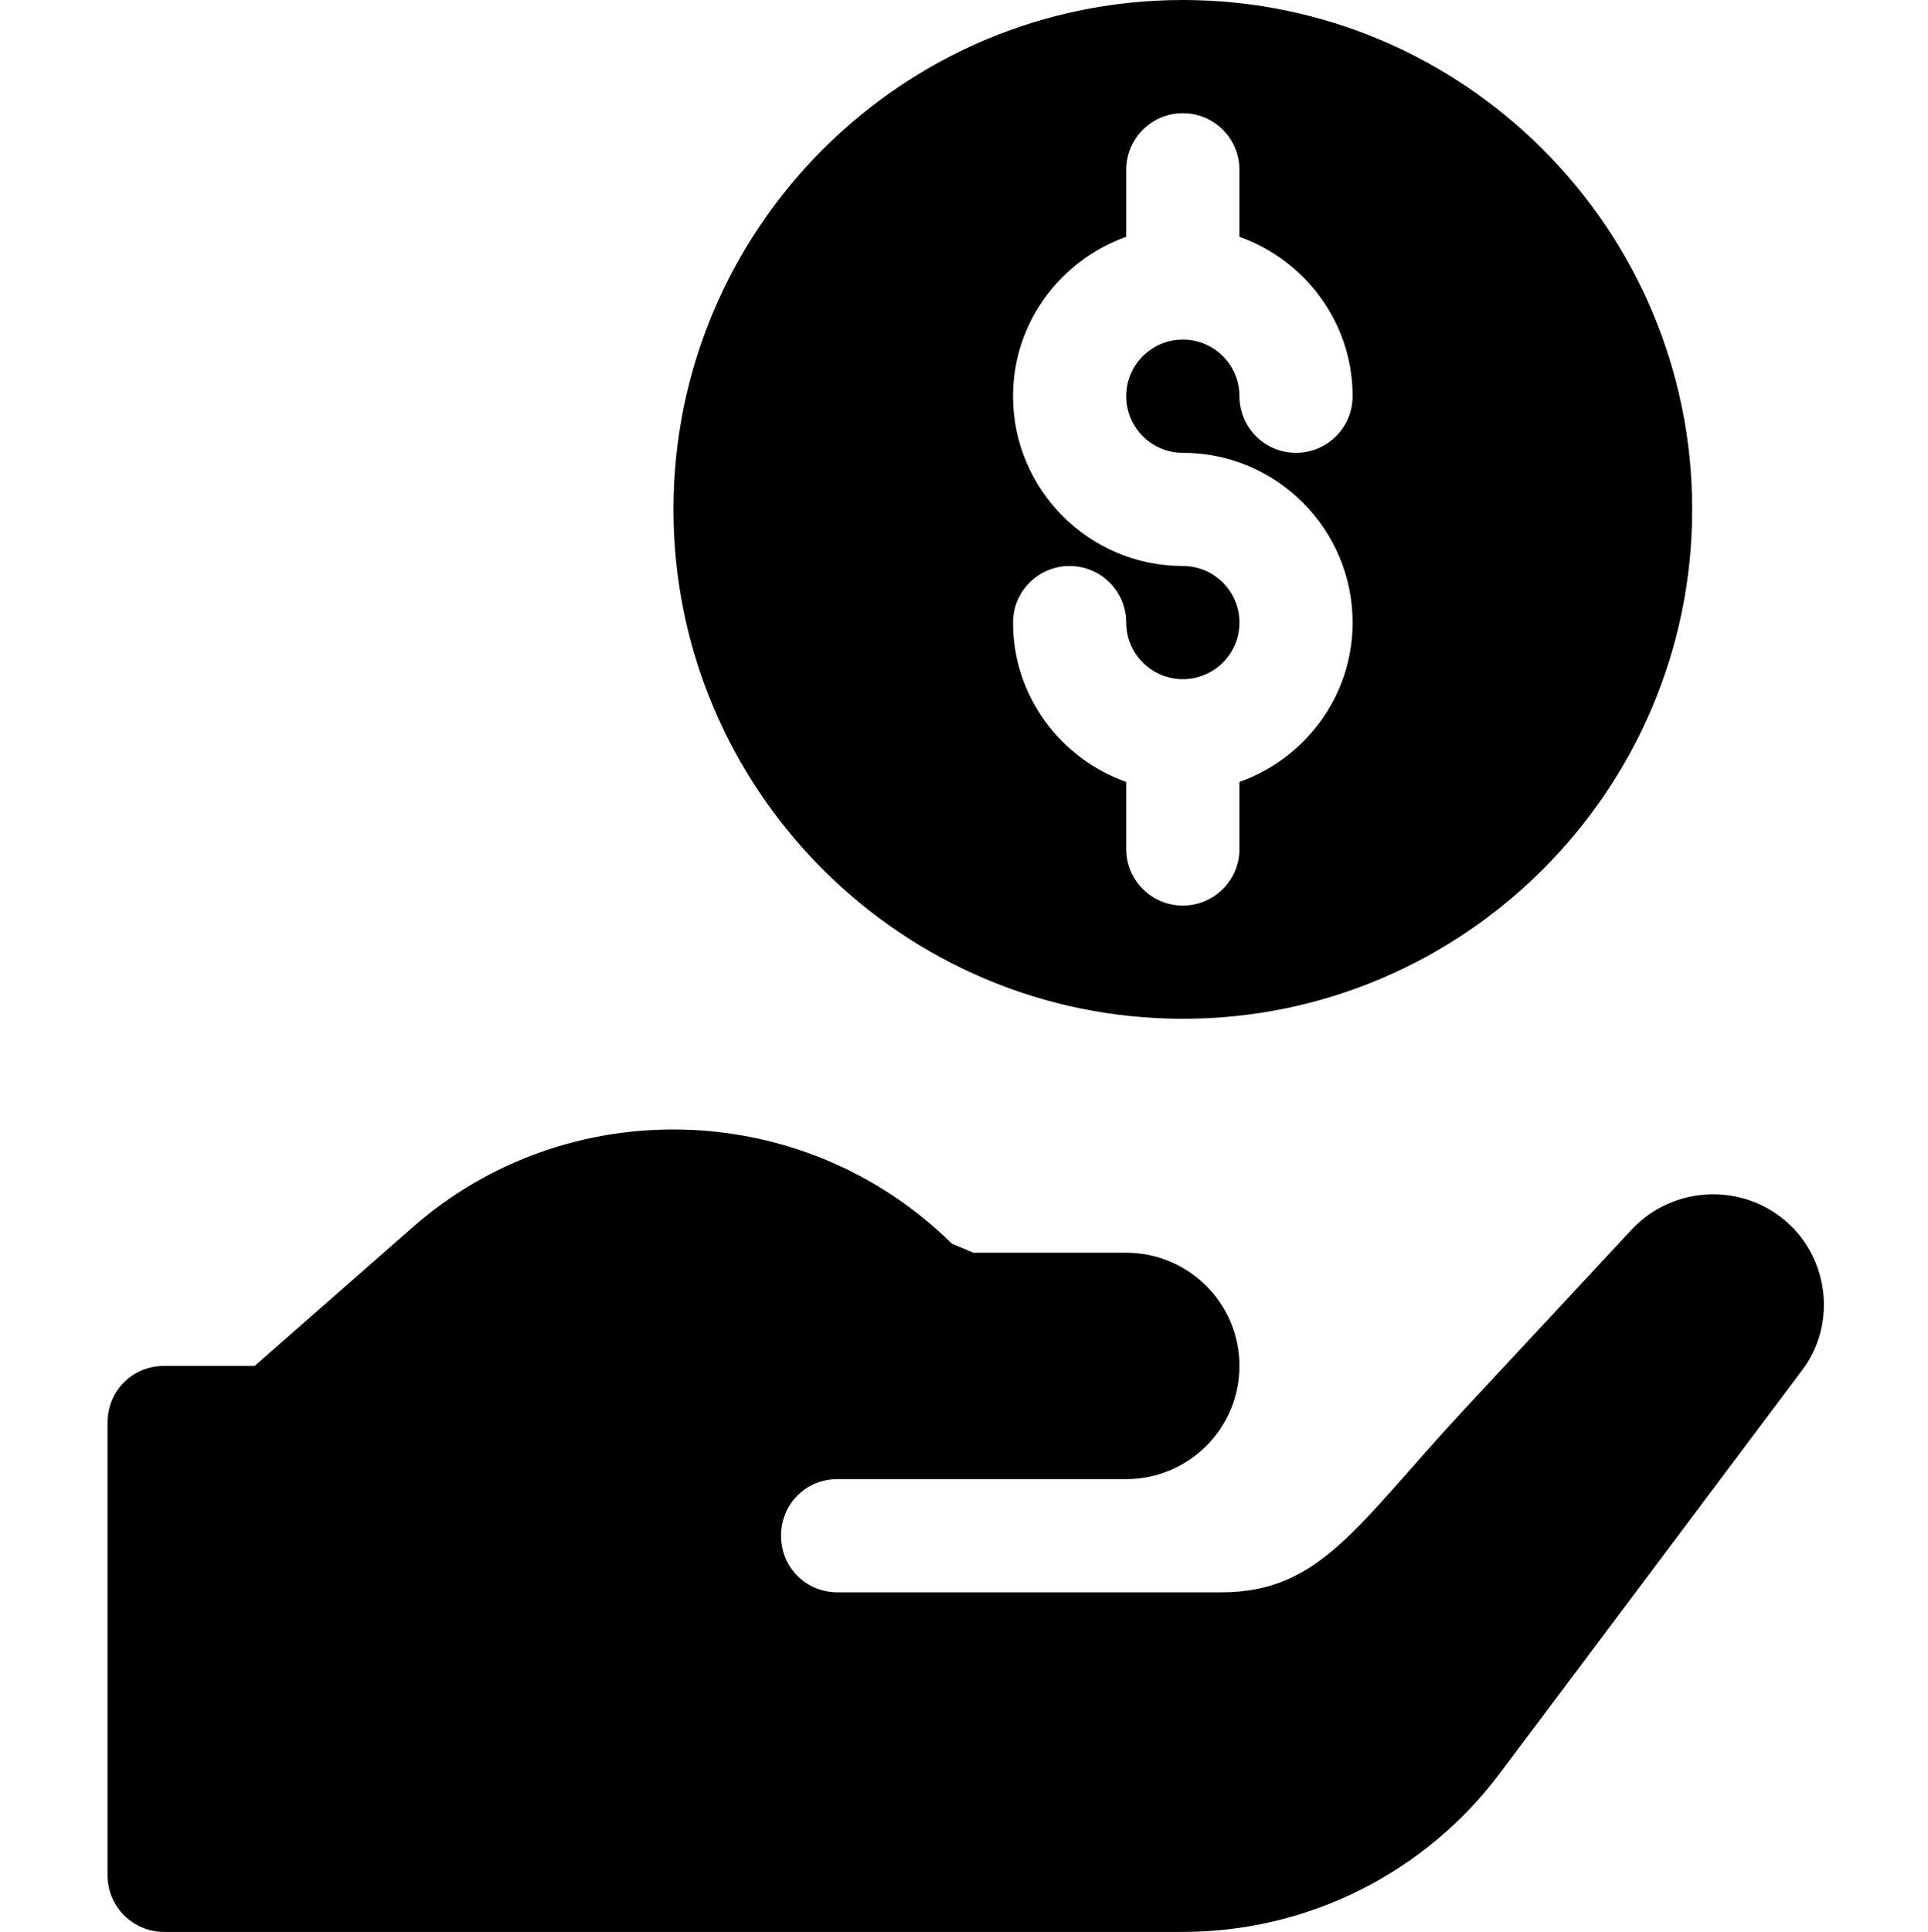 <svg viewBox="-28 0 511 512" xmlns="http://www.w3.org/2000/svg"><path d="m285.5 270c74.445 0 135-60.559 135-135s-60.555-135-135-135c-74.441 0-135 60.559-135 135s60.559 135 135 135zm0-120c-24.812 0-45-20.188-45-45 0-19.531 12.578-36.023 30-42.238v-17.762c0-8.289 6.711-15 15-15 8.293 0 15 6.711 15 15v17.762c17.422 6.215 30 22.707 30 42.238 0 8.289-6.707 15-15 15-8.289 0-15-6.711-15-15 0-8.277-6.723-15-15-15-8.273 0-15 6.723-15 15s6.727 15 15 15c24.816 0 45 20.188 45 45 0 19.531-12.578 36.023-30 42.238v17.762c0 8.289-6.707 15-15 15-8.289 0-15-6.711-15-15v-17.762c-17.422-6.215-30-22.707-30-42.238 0-8.289 6.711-15 15-15 8.293 0 15 6.711 15 15 0 8.277 6.727 15 15 15 8.277 0 15-6.723 15-15s-6.723-15-15-15zm0 0"/><path d="m446.902 325.098c-11.703-11.695-30.902-11.398-42.301.602l-44.102 47.402c-28.77 30.918-38.32 48.898-64.797 48.898h-101.699c-8.402 0-15-6.602-15-15 0-8.402 6.598-15 15-15h76.496c16.57 0 30-13.434 30-30 0-16.57-13.43-30-30-30h-40.5c-1.977-.836-3.73-1.574-5.711-2.41-39.598-38.988-102.293-40.188-143.09-4.191l-41.699 36.602h-24c-8.402 0-15 6.598-15 15v120c0 8.285 6.715 15 15 15h270c33.051 0 64.168-15.559 84-42l80.098-106.801c8.703-11.398 7.504-27.898-2.695-38.102zm0 0"/></svg>